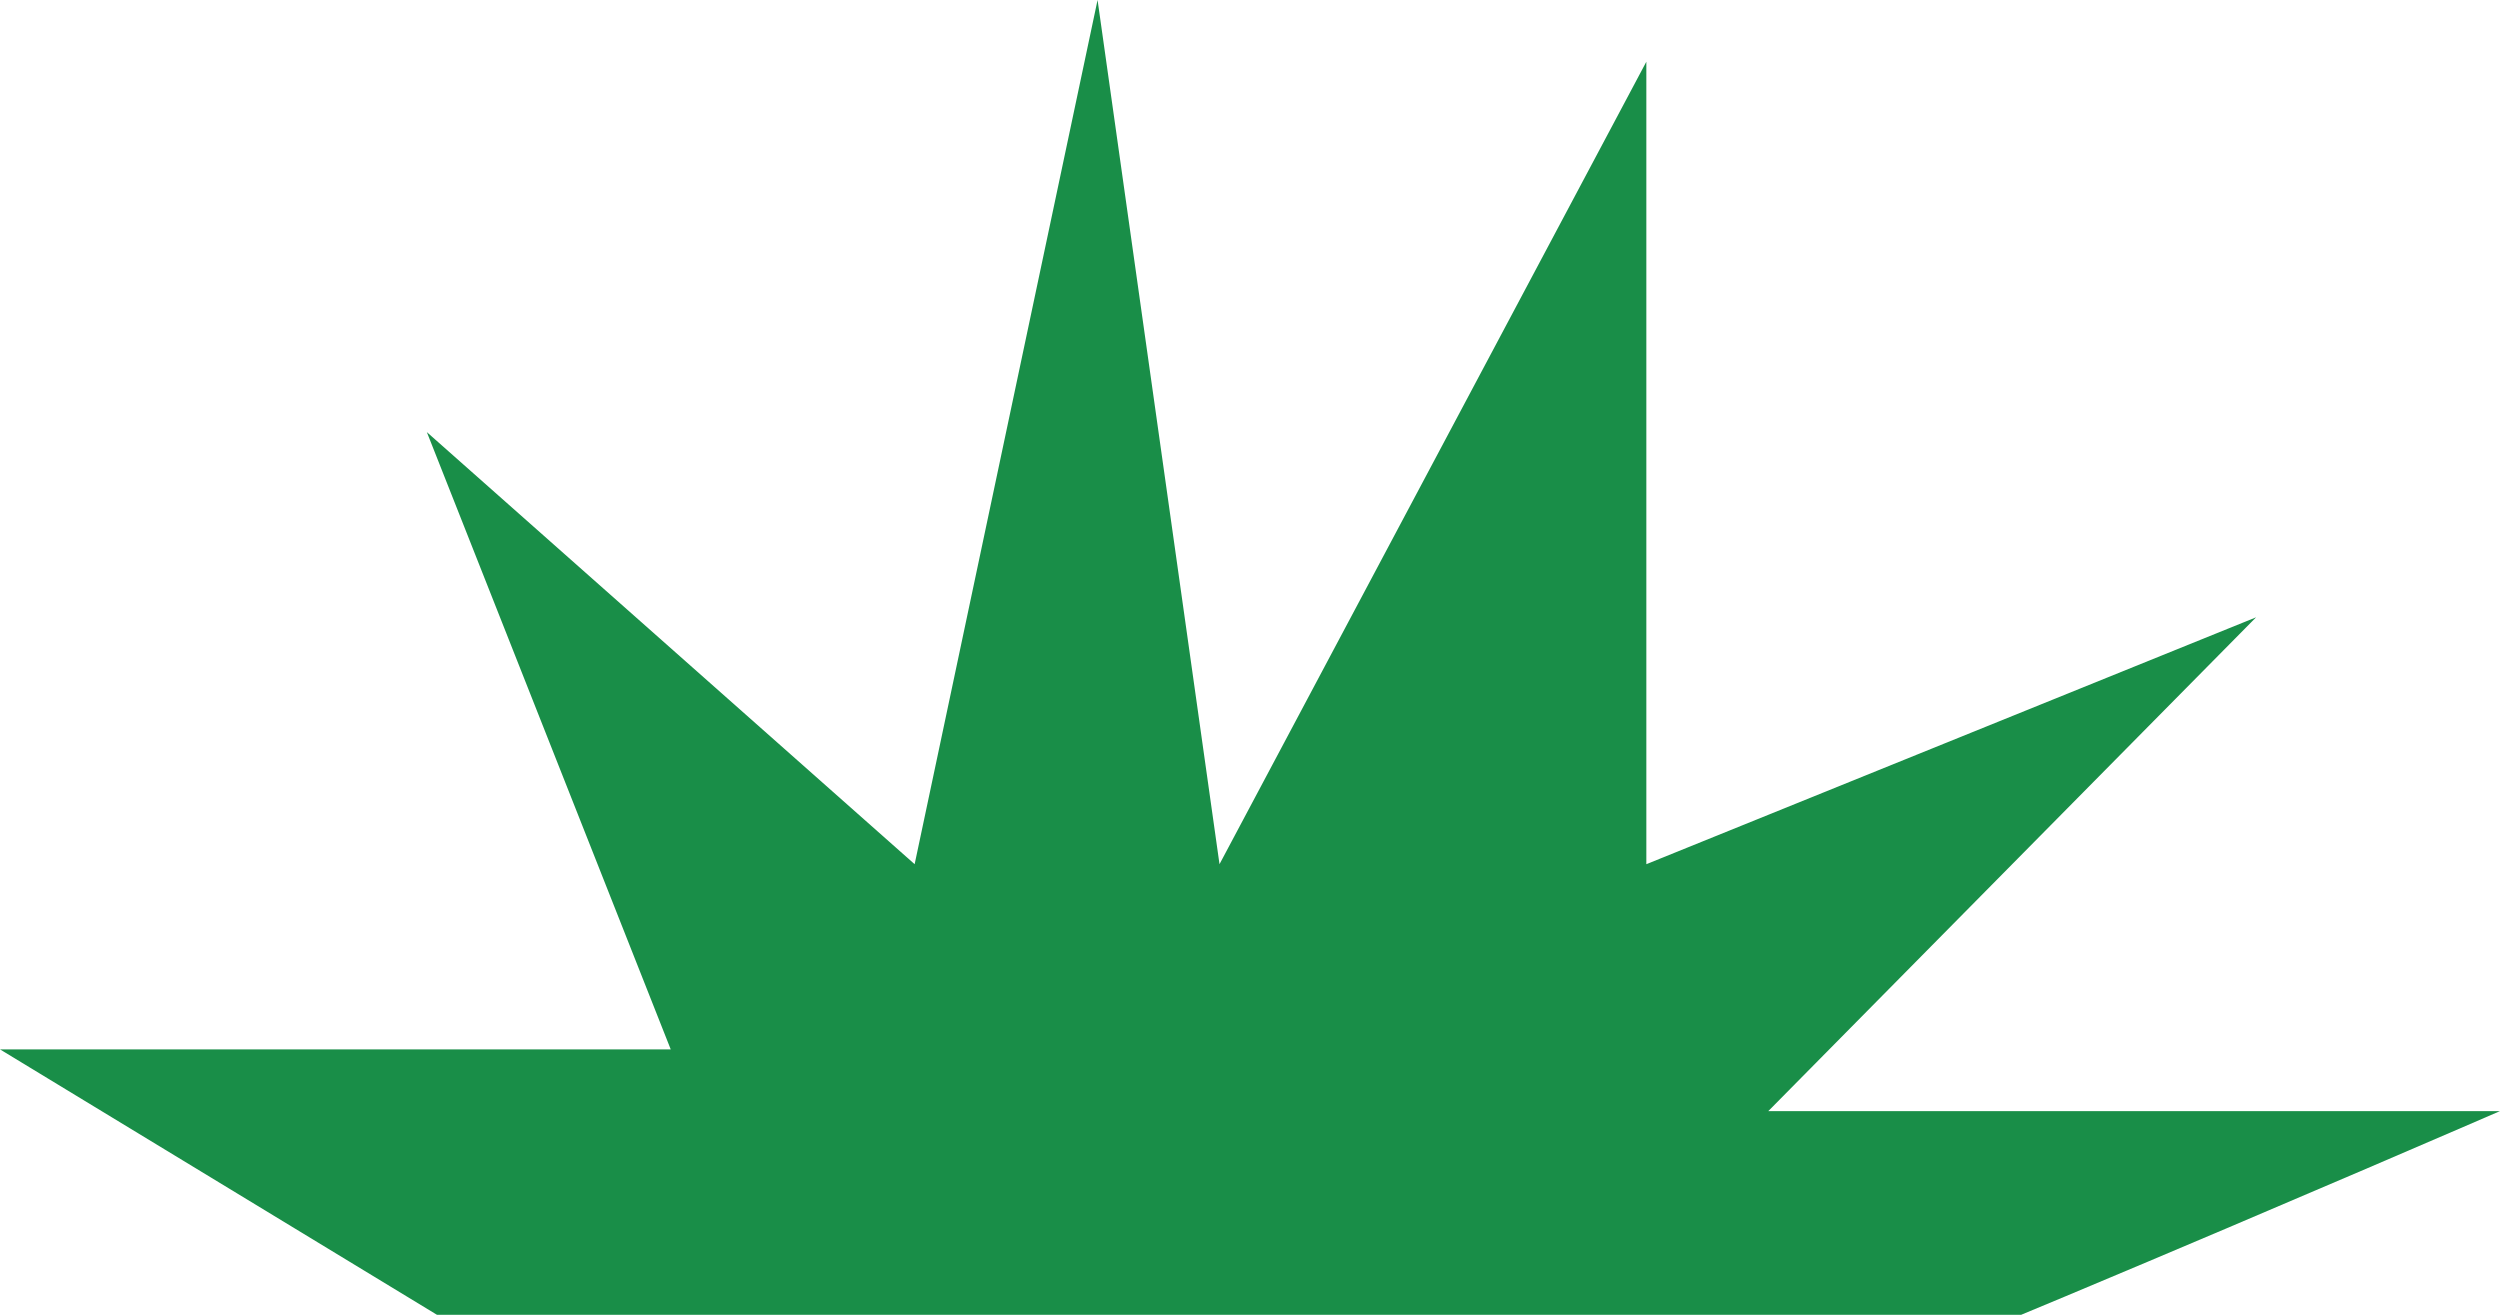 <svg width="270" height="142" viewBox="0 0 270 142" fill="none" xmlns="http://www.w3.org/2000/svg">
<path d="M171.22 160C177.805 160 270 120 270 120H190.976L243.659 66.667L177.805 93.333V6.667L131.707 93.333L118.537 0L98.781 93.333L46.098 46.667L72.439 113.333H3.33786e-06L65.854 153.333L171.22 160Z" fill="#198E48"/>
</svg>
